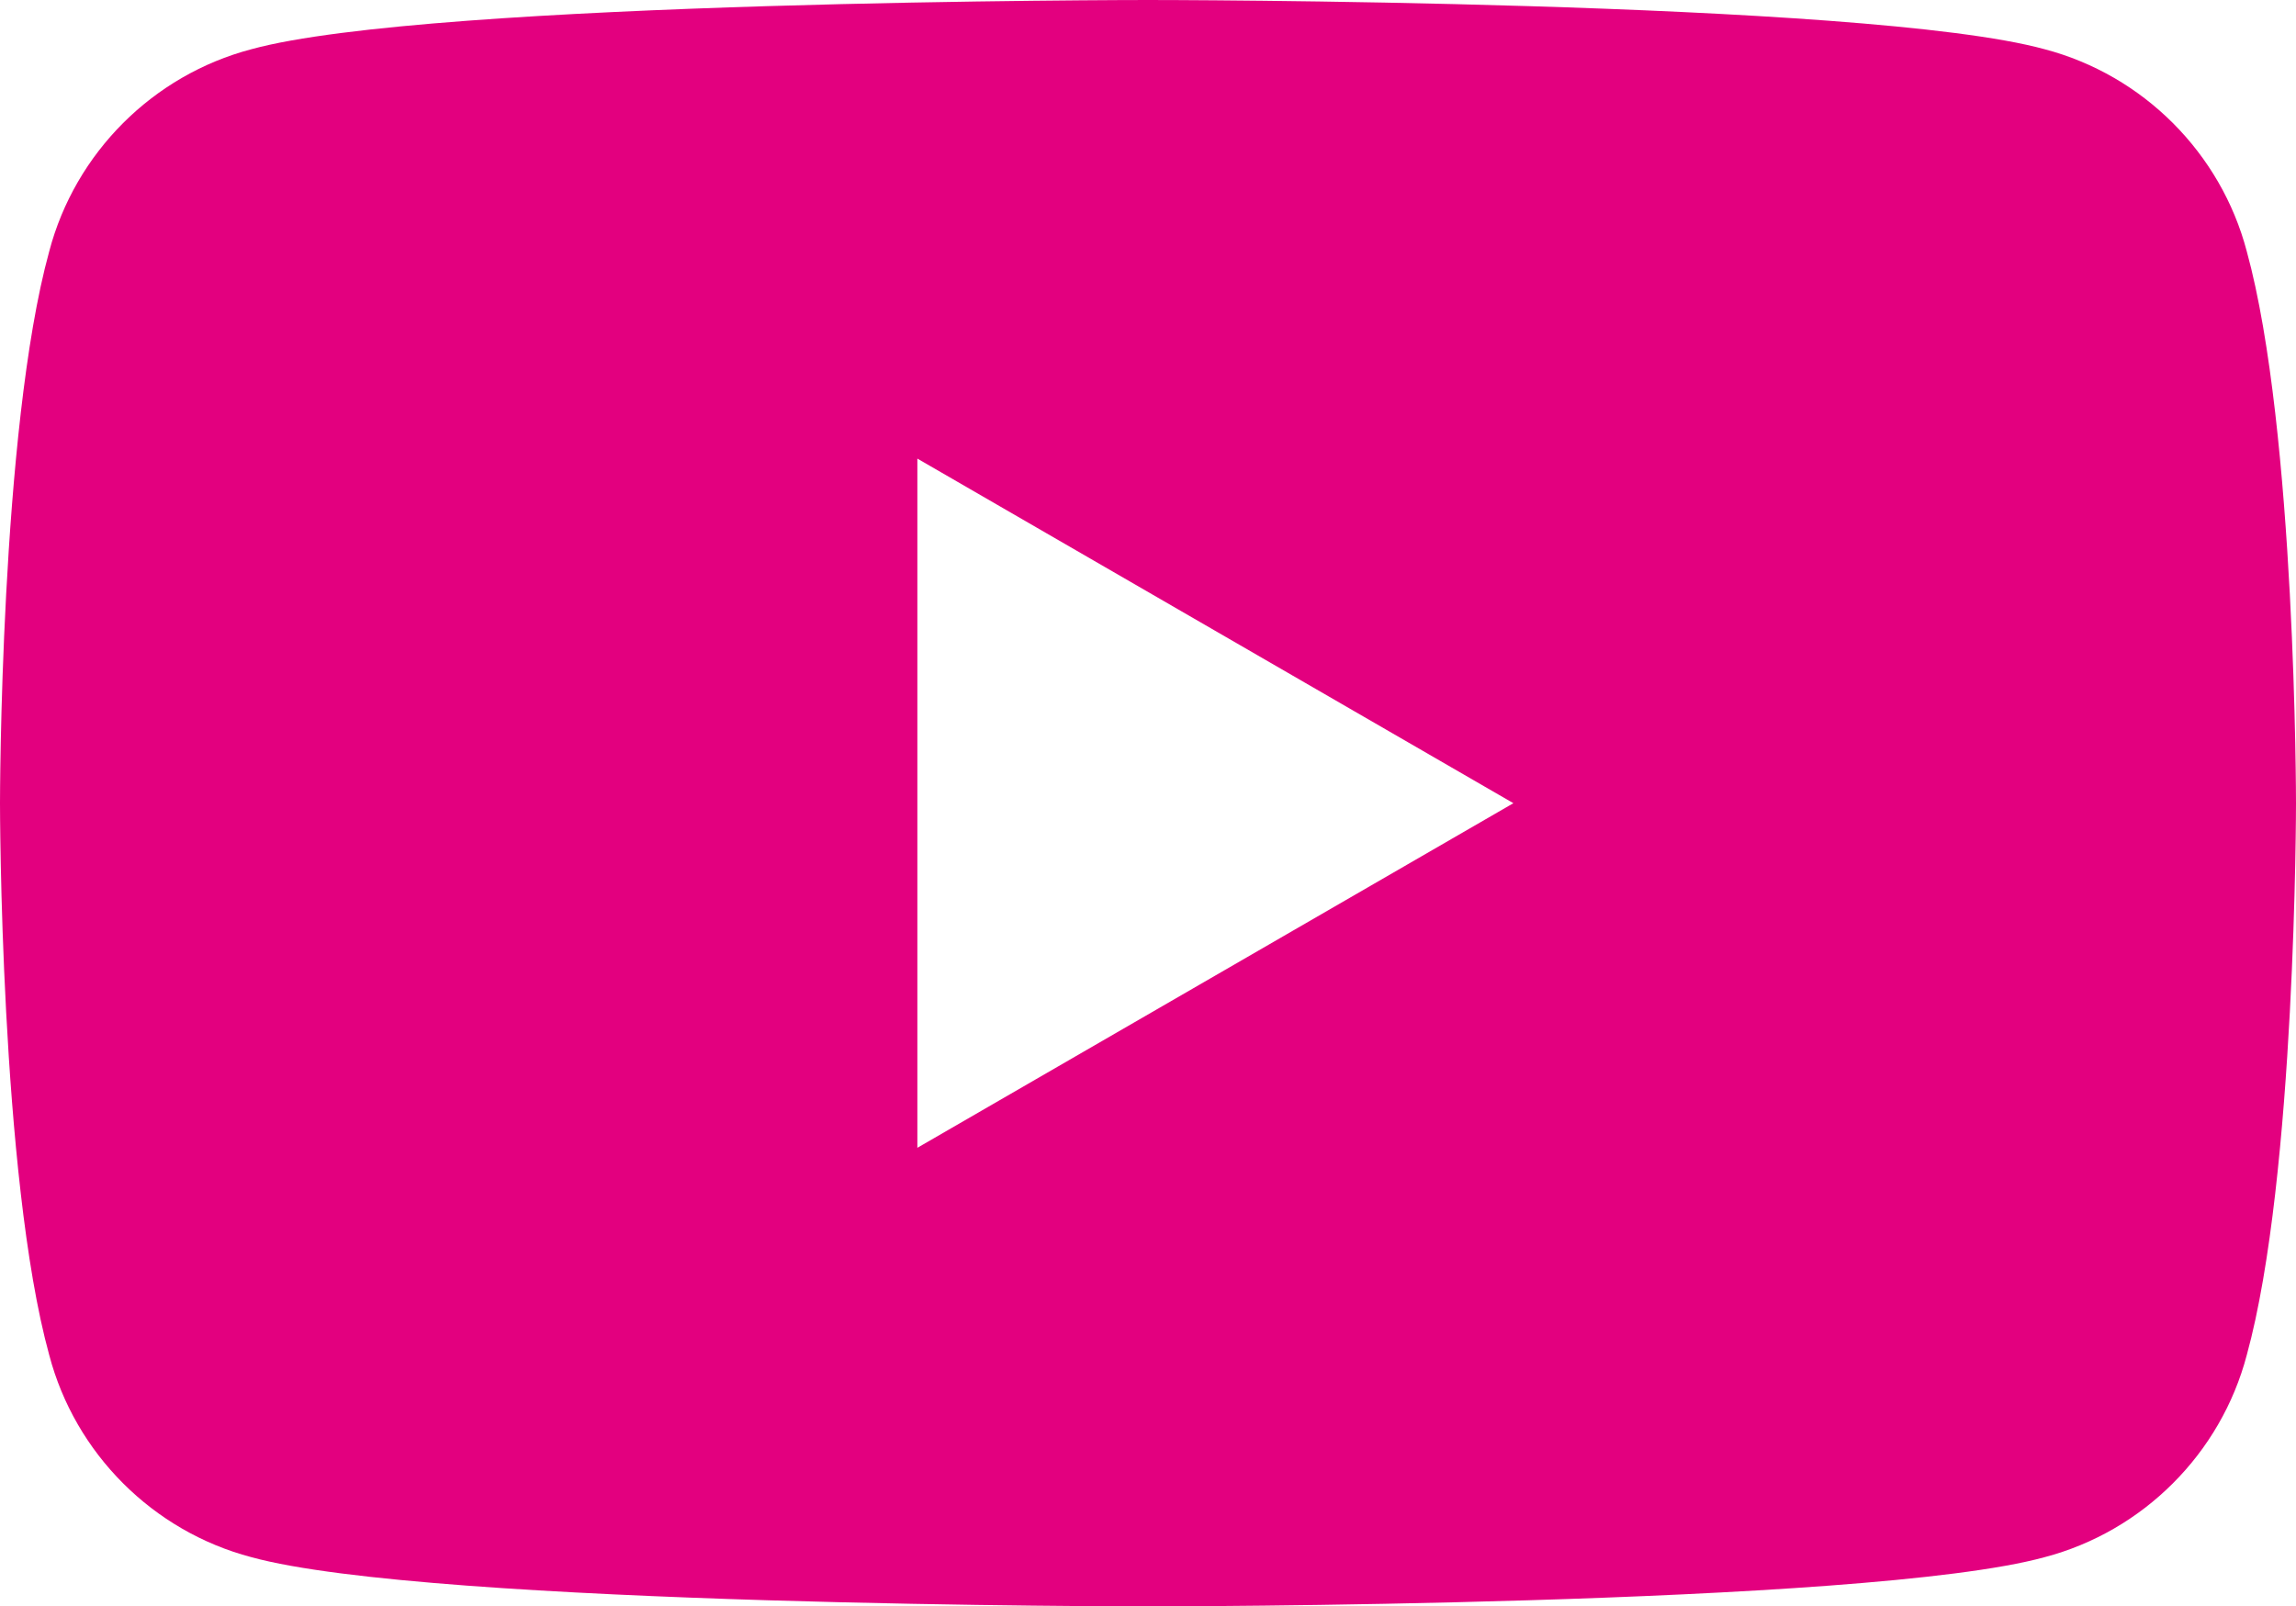 <svg xmlns="http://www.w3.org/2000/svg" xmlns:xlink="http://www.w3.org/1999/xlink" id="Layer_1" x="0px" y="0px" viewBox="0 0 88.6 62" style="enable-background:new 0 0 88.6 62;" xml:space="preserve"><style type="text/css">	.st0{fill:#E3007F;}</style><path class="st0" d="M86.7,9.7c-1-3.8-4-6.8-7.8-7.8C72,0,44.3,0,44.3,0S16.6,0,9.7,1.9c-3.8,1-6.8,4-7.8,7.8C0,16.6,0,31,0,31 s0,14.4,1.9,21.3c1,3.8,4,6.8,7.8,7.8C16.6,62,44.3,62,44.3,62s27.7,0,34.6-1.9c3.8-1,6.8-4,7.8-7.8c1.9-6.9,1.9-21.3,1.9-21.3 S88.6,16.6,86.7,9.7z M35.4,44.3V17.7l23,13.3L35.4,44.3z"></path></svg>